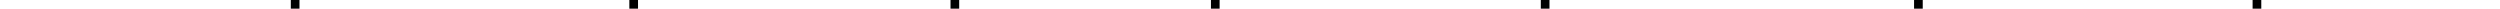<svg xmlns:xlink="http://www.w3.org/1999/xlink"  xmlns="http://www.w3.org/2000/svg" class="width-full overflow-visible block logo-national" style="padding-bottom: 10.42%;height: 1px;z-index: 9999;" preserveAspectRatio="xMidYMin slice" viewBox="0 0 288 30"><path fill="currentColor" class="letter letter-1" d="M16,5.2v0.4c1,0.2,2.5,0.7,3,1c0.4,0.3,0.6,0.4,0.6,3.2v9.6h-0.1l-8.1-10c-0.8-1-1.8-2.3-3.3-4.2C7.2,5.3,6,5.4,4.8,5.4   c-1.2,0-2.3-0.1-3.3-0.1v0.4C2.4,5.8,3.2,6.1,4,6.4c0.8,0.3,1,0.5,1,3.2v7.3c0,6.3-0.1,6.8-0.9,7l-2.9,1v0.4   c1.9-0.1,3.6-0.2,4.7-0.2c1.1,0,2.8,0.1,4.7,0.2v-0.4l-2.9-1c-0.8-0.3-0.9-0.7-0.9-7V9.7h0.1c4.6,5.4,9,10.8,13.3,16.3h1.2v-8.1   c0-10.5,0.1-10.9,0.9-11.3c0.8-0.4,1.8-0.7,2.8-1V5.2c-1.8,0.1-3.4,0.3-4.6,0.3C19.4,5.5,17.8,5.4,16,5.2z"></path><path fill="currentColor" class="letter letter-2" d="M62.1,22.3c-2.4-5.2-5.7-12.5-7.7-17.7h-0.9c-2.2,5.1-5.2,11.5-6.8,15c-1.8,3.9-2.1,4.5-3.5,4.9L41.9,25v0.4   c1.4-0.1,2.7-0.2,4.1-0.2c1.4,0,2.7,0.1,4.1,0.2V25l-2.3-0.7c-0.4-0.1-0.7-0.3-0.7-0.6c0-0.2,0.1-0.5,0.3-1l1.5-3.5h7.7l1.5,3.5   c0.2,0.4,0.3,0.7,0.3,0.8c0,0.4-0.4,0.6-1.3,0.9L55.3,25v0.4c1.7-0.1,3.5-0.2,5.2-0.2c1.7,0,3.4,0.1,5.2,0.2V25l-2.3-0.8   C62.9,24,62.7,23.6,62.1,22.3z M49.7,17.5l3.2-7.3l3.1,7.3H49.7z"></path><path fill="currentColor" class="letter letter-3" d="M82.7,5.1v5.6h0.4c0.5-1.7,0.9-2.7,1.2-3c0.4-0.4,1.5-0.5,3.7-0.5c0.6,0,1.2,0,1.8,0c0,1,0.1,2.3,0.1,3.6v9.5   c0,2-0.1,2.8-0.3,3.1c-0.2,0.3-1.4,0.8-3.3,1.4v0.4c1.8-0.1,3.5-0.2,5.3-0.2c1.8,0,3.5,0.1,5.3,0.2v-0.4c-2.8-0.9-3-1.2-3.2-1.4   c-0.2-0.2-0.4-1.3-0.4-4v-8.6c0-1.3,0.1-2.5,0.1-3.6c0.6,0,1.3,0,1.8,0c2.3,0,3.3,0.1,3.7,0.5c0.3,0.3,0.8,1.4,1.2,3h0.4V5.1   c-3.2,0.1-6.2,0.3-9.1,0.3C88.9,5.3,85.9,5.2,82.7,5.1z"></path><path fill="currentColor" class="letter letter-4" d="M119.7,5.1v0.4c2.8,0.9,3,1.2,3.2,1.4c0.2,0.3,0.4,1.3,0.4,4v9.3c0,2-0.1,2.8-0.3,3.1c-0.2,0.3-1.4,0.8-3.2,1.4v0.4   c1.8-0.1,3.5-0.2,5.3-0.2c1.8,0,3.5,0.1,5.3,0.2v-0.4c-2.8-0.9-3-1.2-3.2-1.4c-0.2-0.2-0.4-1.3-0.4-4v-9.3c0-2,0.1-2.8,0.3-3.1   c0.2-0.3,1.4-0.7,3.3-1.4V5.1c-1.8,0.1-3.5,0.3-5.3,0.3C123.2,5.4,121.5,5.3,119.7,5.1z"></path><path fill="currentColor" class="letter letter-5" d="M159.8,4.6c-7.4,0-11.2,5.3-11.2,10.9c0,5.4,3.8,9.9,10,9.9c7.4,0,11.2-4.8,11.2-10.9C169.8,9.1,166,4.6,159.8,4.6z    M159.4,24.1c-4.1,0-6.7-2.9-6.7-9.8c0-5.5,2.6-8.4,6.3-8.4c4.4,0,6.7,3.3,6.7,9.8C165.7,21.2,163.3,24.1,159.4,24.1z"></path><path fill="currentColor" class="letter letter-6" d="M202.7,5.1v0.4c1,0.2,2.5,0.7,3,1c0.4,0.3,0.6,0.4,0.6,3.2v9.6h-0.1l-8.1-10c-0.8-1-1.8-2.3-3.2-4.2   c-1.1,0.1-2.2,0.1-3.4,0.1c-1.2,0-2.3-0.1-3.2-0.1v0.4c0.8,0.2,1.7,0.4,2.4,0.7c0.8,0.3,1,0.5,1,3.2v7.3c0,6.3-0.1,6.8-0.9,7   l-2.9,1v0.4c1.9-0.1,3.6-0.2,4.7-0.2s2.8,0.1,4.7,0.2v-0.4l-2.9-1c-0.8-0.2-0.9-0.7-0.9-7V9.5h0.1c4.6,5.4,9,10.8,13.3,16.3h1.2   v-8.1c0-10.5,0.1-10.9,0.9-11.3c0.8-0.4,1.8-0.7,2.8-1V5.1c-1.8,0.1-3.4,0.3-4.6,0.3C206.1,5.3,204.5,5.2,202.7,5.1z"></path><path fill="currentColor" class="letter letter-7" d="M248.5,22.2c-2.4-5.2-5.7-12.5-7.7-17.7h-0.9c-2.2,5.1-5.2,11.5-6.9,15c-1.8,3.9-2.1,4.5-3.5,4.9l-1.2,0.4v0.4   c1.4-0.1,2.7-0.3,4.1-0.3c1.4,0,2.7,0.1,4.1,0.3v-0.4l-2.3-0.7c-0.4-0.1-0.7-0.3-0.7-0.6c0-0.2,0.1-0.5,0.3-1l1.5-3.5h7.7l1.5,3.5   c0.2,0.4,0.3,0.7,0.3,0.8c0,0.4-0.4,0.6-1.3,0.9l-1.8,0.5v0.4c1.7-0.1,3.5-0.3,5.2-0.3c1.7,0,3.4,0.1,5.2,0.3v-0.4l-2.3-0.8   C249.4,23.9,249.1,23.5,248.5,22.2z M236.1,17.4l3.2-7.3l3.1,7.3H236.1z"></path><path fill="currentColor" class="letter letter-8" d="M286.3,19.8c-0.3,1-0.9,2.4-1.7,3.3c-0.4,0.1-1.2,0.1-1.7,0.1h-6.4c-0.1-0.9-0.1-1.9-0.1-3.2V10c0-2,0.1-2.8,0.3-3.1   c0.2-0.3,1.4-0.7,3.3-1.4V5.1c-1.8,0.1-3.5,0.3-5.3,0.3c-1.8,0-3.5-0.1-5.4-0.3v0.4c2.8,0.9,3,1.2,3.2,1.4c0.2,0.3,0.4,1.3,0.4,4   v9.3c0,2-0.1,2.8-0.3,3.1c-0.2,0.3-1.4,0.8-3.3,1.4v0.4c1.8-0.1,4.2-0.2,5.9-0.2c4.3,0,8.1,0.1,11.5,0.2l0.1-5.3H286.3z"></path><line class="line line-1" fill="none" stroke="currentColor" stroke-width="1" stroke-miterlimit="10" x1="34" y1="0" x2="34" y2="30"></line><line class="line line-2" fill="none" stroke="currentColor" stroke-width="1" stroke-miterlimit="10" x1="73" y1="0" x2="73" y2="30"></line><line class="line line-3" fill="none" stroke="currentColor" stroke-width="1" stroke-miterlimit="10" x1="110" y1="0" x2="110" y2="30"></line><line class="line line-4" fill="none" stroke="currentColor" stroke-width="1" stroke-miterlimit="10" x1="140" y1="0" x2="140" y2="30"></line><line class="line line-5" fill="none" stroke="currentColor" stroke-width="1" stroke-miterlimit="10" x1="178" y1="0" x2="178" y2="30"></line><line class="line line-6" fill="none" stroke="currentColor" stroke-width="1" stroke-miterlimit="10" x1="221" y1="0" x2="221" y2="30"></line><line class="line line-7" fill="none" stroke="currentColor" stroke-width="1" stroke-miterlimit="10" x1="260" y1="0" x2="260" y2="30"></line></svg>